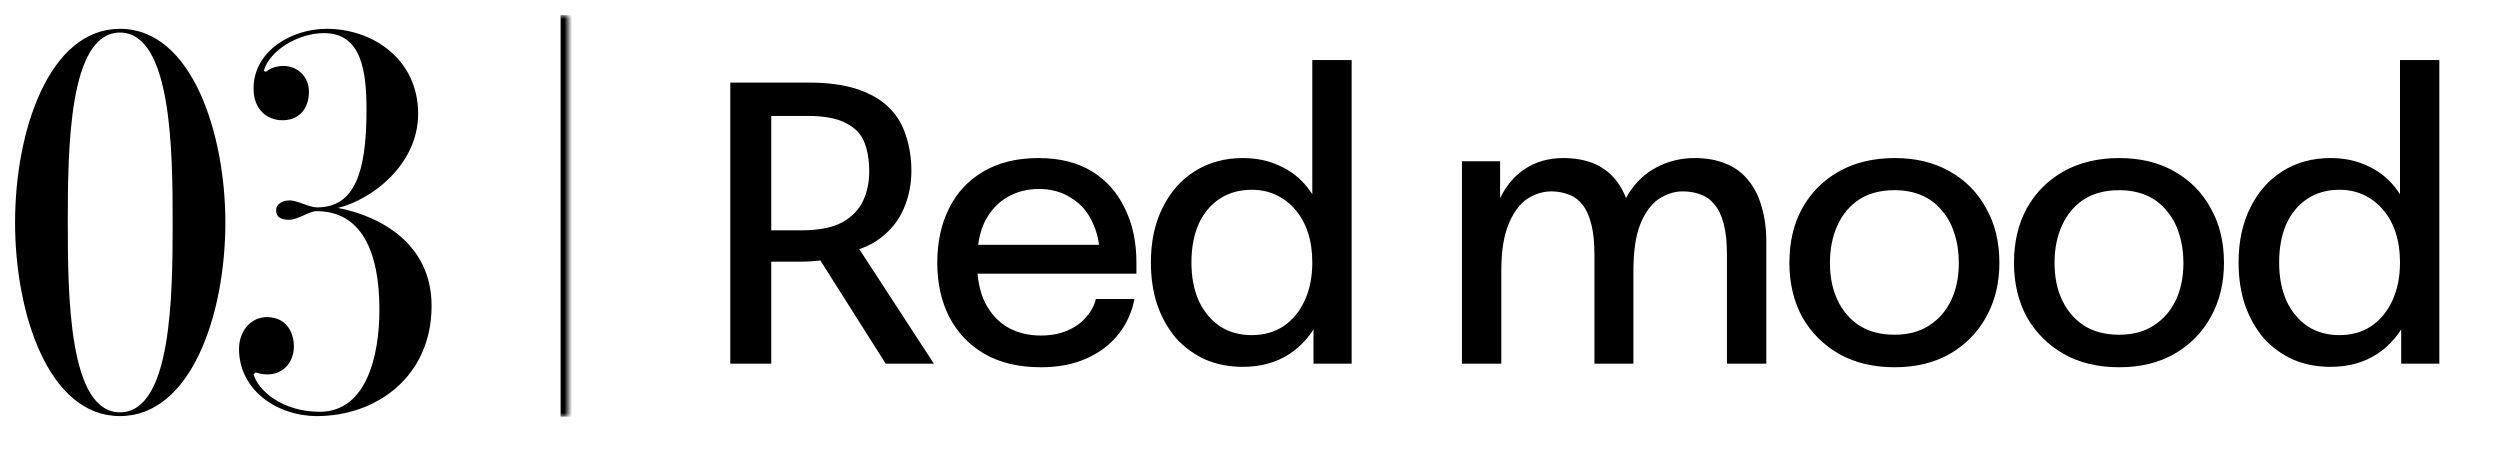 <svg width="330" height="60" viewBox="0 0 330 60" fill="none" xmlns="http://www.w3.org/2000/svg">
<mask id="path-1-inside-1_93_82" fill="white">
<path d="M0 2H75V55H0V2Z"/>
</mask>
<path d="M75 2H74V55H75H76V2H75Z" fill="black" mask="url(#path-1-inside-1_93_82)"/>
<path d="M29.749 29.363C29.749 41.575 25.205 54.923 15.833 54.923C6.39 54.923 1.988 41.362 1.988 29.363C1.988 17.151 6.532 3.803 15.833 3.803C25.418 3.803 29.749 17.79 29.749 29.363ZM22.791 29.363C22.791 19.849 22.649 4.3 15.833 4.3C9.088 4.3 8.946 19.565 8.946 29.363C8.946 39.09 9.088 54.426 15.833 54.426C22.649 54.426 22.791 39.09 22.791 29.363ZM56.969 40.368C56.969 49.74 49.656 54.923 41.846 54.923C36.592 54.923 31.551 51.515 31.551 46.048C31.551 43.776 33.042 41.859 35.243 41.859C37.728 41.859 38.793 43.776 38.793 45.764C38.793 48.036 36.947 50.166 33.752 49.172L33.468 49.385C34.036 51.515 37.231 54.355 42.201 54.355C48.307 54.355 50.082 47.113 50.082 40.865C50.082 33.126 47.668 27.872 41.775 27.872C40.852 27.872 39.29 29.008 38.225 29.008C37.373 29.008 36.45 28.866 36.45 27.73C36.45 26.878 37.373 26.452 38.225 26.452C39.29 26.452 40.781 27.375 41.846 27.375C46.816 27.375 48.378 22.76 48.378 14.524C48.378 9.412 47.739 4.371 42.769 4.371C39.361 4.371 35.598 6.643 34.817 9.341L35.101 9.483C35.74 8.915 36.734 8.702 37.373 8.702C39.219 8.702 40.781 10.051 40.781 12.11C40.781 14.311 39.503 15.873 37.302 15.873C35.243 15.873 33.468 14.453 33.468 11.684C33.468 6.714 38.509 3.803 43.124 3.803C49.159 3.803 55.194 7.779 55.194 15.021C55.194 21.766 49.017 26.381 44.615 27.446C50.153 28.511 56.969 32.132 56.969 40.368Z" fill="black"/>
<path d="M96.399 48V10.9H106.734C109.243 10.9 111.363 11.183 113.094 11.748C114.825 12.313 116.221 13.108 117.281 14.133C118.341 15.158 119.101 16.394 119.56 17.843C120.055 19.292 120.302 20.864 120.302 22.56C120.302 24.327 119.966 25.987 119.295 27.542C118.624 29.097 117.581 30.404 116.168 31.464C114.79 32.524 113.023 33.178 110.868 33.425L109.49 34.273C108.96 34.308 108.395 34.361 107.794 34.432C107.193 34.503 106.575 34.538 105.939 34.538H100.215V30.404H105.727C108.059 30.404 109.879 30.051 111.186 29.344C112.493 28.602 113.412 27.648 113.942 26.482C114.472 25.316 114.737 24.044 114.737 22.666C114.737 21.147 114.525 19.857 114.101 18.797C113.677 17.702 112.864 16.854 111.663 16.253C110.497 15.617 108.783 15.299 106.522 15.299H99.685L101.805 13.285V48H96.399ZM116.91 48L107.211 32.683L112.67 31.729L123.27 48H116.91ZM137.393 48.477C134.496 48.477 132.022 47.894 129.973 46.728C127.959 45.562 126.404 43.937 125.309 41.852C124.249 39.767 123.719 37.382 123.719 34.697C123.719 31.976 124.231 29.591 125.256 27.542C126.281 25.457 127.782 23.832 129.761 22.666C131.775 21.465 134.213 20.864 137.075 20.864C139.866 20.864 142.216 21.447 144.124 22.613C146.032 23.779 147.481 25.404 148.47 27.489C149.495 29.538 150.007 31.923 150.007 34.644V36.128H127.323V32.312H146.191L145.184 34.061C145.184 32.224 144.848 30.634 144.177 29.291C143.541 27.913 142.605 26.853 141.368 26.111C140.167 25.334 138.753 24.945 137.128 24.945C135.609 24.945 134.231 25.298 132.994 26.005C131.757 26.712 130.768 27.772 130.026 29.185C129.319 30.598 128.966 32.4 128.966 34.591C128.966 36.711 129.319 38.495 130.026 39.944C130.768 41.393 131.775 42.488 133.047 43.23C134.319 43.937 135.768 44.29 137.393 44.29C138.7 44.29 139.849 44.078 140.838 43.654C141.863 43.23 142.693 42.647 143.329 41.905C144 41.163 144.442 40.35 144.654 39.467H149.742C149.424 41.198 148.717 42.753 147.622 44.131C146.562 45.474 145.166 46.534 143.435 47.311C141.704 48.088 139.69 48.477 137.393 48.477ZM173.382 48V38.99L174.389 34.485L173.223 30.563V7.932H178.417V48H173.382ZM164.054 48.424C162.252 48.424 160.609 48.106 159.125 47.47C157.641 46.799 156.351 45.862 155.256 44.661C154.196 43.424 153.365 41.958 152.765 40.262C152.199 38.566 151.917 36.693 151.917 34.644C151.917 31.888 152.429 29.485 153.454 27.436C154.478 25.351 155.892 23.744 157.694 22.613C159.531 21.447 161.651 20.864 164.054 20.864C165.856 20.864 167.463 21.2 168.877 21.871C170.325 22.507 171.544 23.443 172.534 24.68C173.523 25.917 174.283 27.383 174.813 29.079C175.378 30.74 175.661 32.595 175.661 34.644C175.661 37.4 175.184 39.82 174.23 41.905C173.311 43.954 171.968 45.562 170.202 46.728C168.47 47.859 166.421 48.424 164.054 48.424ZM165.22 44.237C166.81 44.237 168.205 43.848 169.407 43.071C170.608 42.258 171.544 41.128 172.216 39.679C172.887 38.23 173.223 36.552 173.223 34.644C173.223 33.16 173.028 31.835 172.64 30.669C172.251 29.503 171.703 28.514 170.997 27.701C170.29 26.853 169.442 26.199 168.453 25.74C167.499 25.281 166.421 25.051 165.22 25.051C163.63 25.051 162.234 25.44 161.033 26.217C159.831 26.994 158.895 28.107 158.224 29.556C157.588 31.005 157.27 32.701 157.27 34.644C157.27 36.552 157.588 38.23 158.224 39.679C158.895 41.128 159.831 42.258 161.033 43.071C162.234 43.848 163.63 44.237 165.22 44.237ZM192.978 48V21.288H198.013V33.531L196.582 33.584C196.582 30.899 196.971 28.62 197.748 26.747C198.561 24.839 199.692 23.39 201.14 22.401C202.624 21.376 204.356 20.864 206.334 20.864C207.854 20.864 209.179 21.094 210.309 21.553C211.44 22.012 212.394 22.701 213.171 23.62C213.949 24.539 214.532 25.669 214.92 27.012C215.344 28.355 215.574 29.874 215.609 31.57H213.118C213.366 29.203 213.966 27.224 214.92 25.634C215.91 24.044 217.164 22.86 218.683 22.083C220.203 21.27 221.881 20.864 223.718 20.864C225.273 20.864 226.633 21.111 227.799 21.606C228.965 22.065 229.937 22.772 230.714 23.726C231.527 24.68 232.128 25.846 232.516 27.224C232.94 28.602 233.152 30.174 233.152 31.941V48H227.958V33.637C227.958 32.012 227.817 30.651 227.534 29.556C227.252 28.461 226.845 27.613 226.315 27.012C225.821 26.376 225.22 25.934 224.513 25.687C223.807 25.404 223.012 25.263 222.128 25.263C221.033 25.263 219.973 25.599 218.948 26.27C217.959 26.941 217.146 28.054 216.51 29.609C215.91 31.128 215.609 33.178 215.609 35.757V48H210.468V33.637C210.468 32.012 210.327 30.651 210.044 29.556C209.762 28.461 209.373 27.613 208.878 27.012C208.384 26.376 207.783 25.934 207.076 25.687C206.37 25.404 205.61 25.263 204.797 25.263C203.667 25.263 202.589 25.599 201.564 26.27C200.575 26.941 199.762 28.054 199.126 29.609C198.49 31.128 198.172 33.178 198.172 35.757V48H192.978ZM250.085 48.477C247.294 48.477 244.856 47.894 242.771 46.728C240.686 45.527 239.061 43.901 237.895 41.852C236.764 39.767 236.199 37.382 236.199 34.697C236.199 31.941 236.764 29.538 237.895 27.489C239.061 25.404 240.686 23.779 242.771 22.613C244.856 21.447 247.294 20.864 250.085 20.864C252.876 20.864 255.297 21.447 257.346 22.613C259.431 23.779 261.038 25.404 262.169 27.489C263.335 29.538 263.918 31.941 263.918 34.697C263.918 37.382 263.335 39.767 262.169 41.852C261.038 43.901 259.431 45.527 257.346 46.728C255.297 47.894 252.876 48.477 250.085 48.477ZM250.085 44.184C251.887 44.184 253.406 43.778 254.643 42.965C255.915 42.152 256.887 41.039 257.558 39.626C258.229 38.213 258.565 36.57 258.565 34.697C258.565 33.284 258.371 31.994 257.982 30.828C257.629 29.662 257.081 28.655 256.339 27.807C255.632 26.924 254.749 26.252 253.689 25.793C252.629 25.334 251.428 25.104 250.085 25.104C248.248 25.104 246.693 25.51 245.421 26.323C244.184 27.136 243.23 28.266 242.559 29.715C241.888 31.164 241.552 32.824 241.552 34.697C241.552 36.57 241.888 38.213 242.559 39.626C243.23 41.039 244.184 42.152 245.421 42.965C246.693 43.778 248.248 44.184 250.085 44.184ZM279.732 48.477C276.94 48.477 274.502 47.894 272.418 46.728C270.333 45.527 268.708 43.901 267.542 41.852C266.411 39.767 265.846 37.382 265.846 34.697C265.846 31.941 266.411 29.538 267.542 27.489C268.708 25.404 270.333 23.779 272.418 22.613C274.502 21.447 276.94 20.864 279.732 20.864C282.523 20.864 284.943 21.447 286.993 22.613C289.077 23.779 290.685 25.404 291.816 27.489C292.982 29.538 293.565 31.941 293.565 34.697C293.565 37.382 292.982 39.767 291.816 41.852C290.685 43.901 289.077 45.527 286.993 46.728C284.943 47.894 282.523 48.477 279.732 48.477ZM279.732 44.184C281.534 44.184 283.053 43.778 284.29 42.965C285.562 42.152 286.533 41.039 287.205 39.626C287.876 38.213 288.212 36.57 288.212 34.697C288.212 33.284 288.017 31.994 287.629 30.828C287.275 29.662 286.728 28.655 285.986 27.807C285.279 26.924 284.396 26.252 283.336 25.793C282.276 25.334 281.074 25.104 279.732 25.104C277.894 25.104 276.34 25.51 275.068 26.323C273.831 27.136 272.877 28.266 272.206 29.715C271.534 31.164 271.199 32.824 271.199 34.697C271.199 36.57 271.534 38.213 272.206 39.626C272.877 41.039 273.831 42.152 275.068 42.965C276.34 43.778 277.894 44.184 279.732 44.184ZM316.958 48V38.99L317.965 34.485L316.799 30.563V7.932H321.993V48H316.958ZM307.63 48.424C305.828 48.424 304.185 48.106 302.701 47.47C301.217 46.799 299.927 45.862 298.832 44.661C297.772 43.424 296.941 41.958 296.341 40.262C295.775 38.566 295.493 36.693 295.493 34.644C295.493 31.888 296.005 29.485 297.03 27.436C298.054 25.351 299.468 23.744 301.27 22.613C303.107 21.447 305.227 20.864 307.63 20.864C309.432 20.864 311.039 21.2 312.453 21.871C313.901 22.507 315.12 23.443 316.11 24.68C317.099 25.917 317.859 27.383 318.389 29.079C318.954 30.74 319.237 32.595 319.237 34.644C319.237 37.4 318.76 39.82 317.806 41.905C316.887 43.954 315.544 45.562 313.778 46.728C312.046 47.859 309.997 48.424 307.63 48.424ZM308.796 44.237C310.386 44.237 311.781 43.848 312.983 43.071C314.184 42.258 315.12 41.128 315.792 39.679C316.463 38.23 316.799 36.552 316.799 34.644C316.799 33.16 316.604 31.835 316.216 30.669C315.827 29.503 315.279 28.514 314.573 27.701C313.866 26.853 313.018 26.199 312.029 25.74C311.075 25.281 309.997 25.051 308.796 25.051C307.206 25.051 305.81 25.44 304.609 26.217C303.407 26.994 302.471 28.107 301.8 29.556C301.164 31.005 300.846 32.701 300.846 34.644C300.846 36.552 301.164 38.23 301.8 39.679C302.471 41.128 303.407 42.258 304.609 43.071C305.81 43.848 307.206 44.237 308.796 44.237Z" fill="black"/>
</svg>
